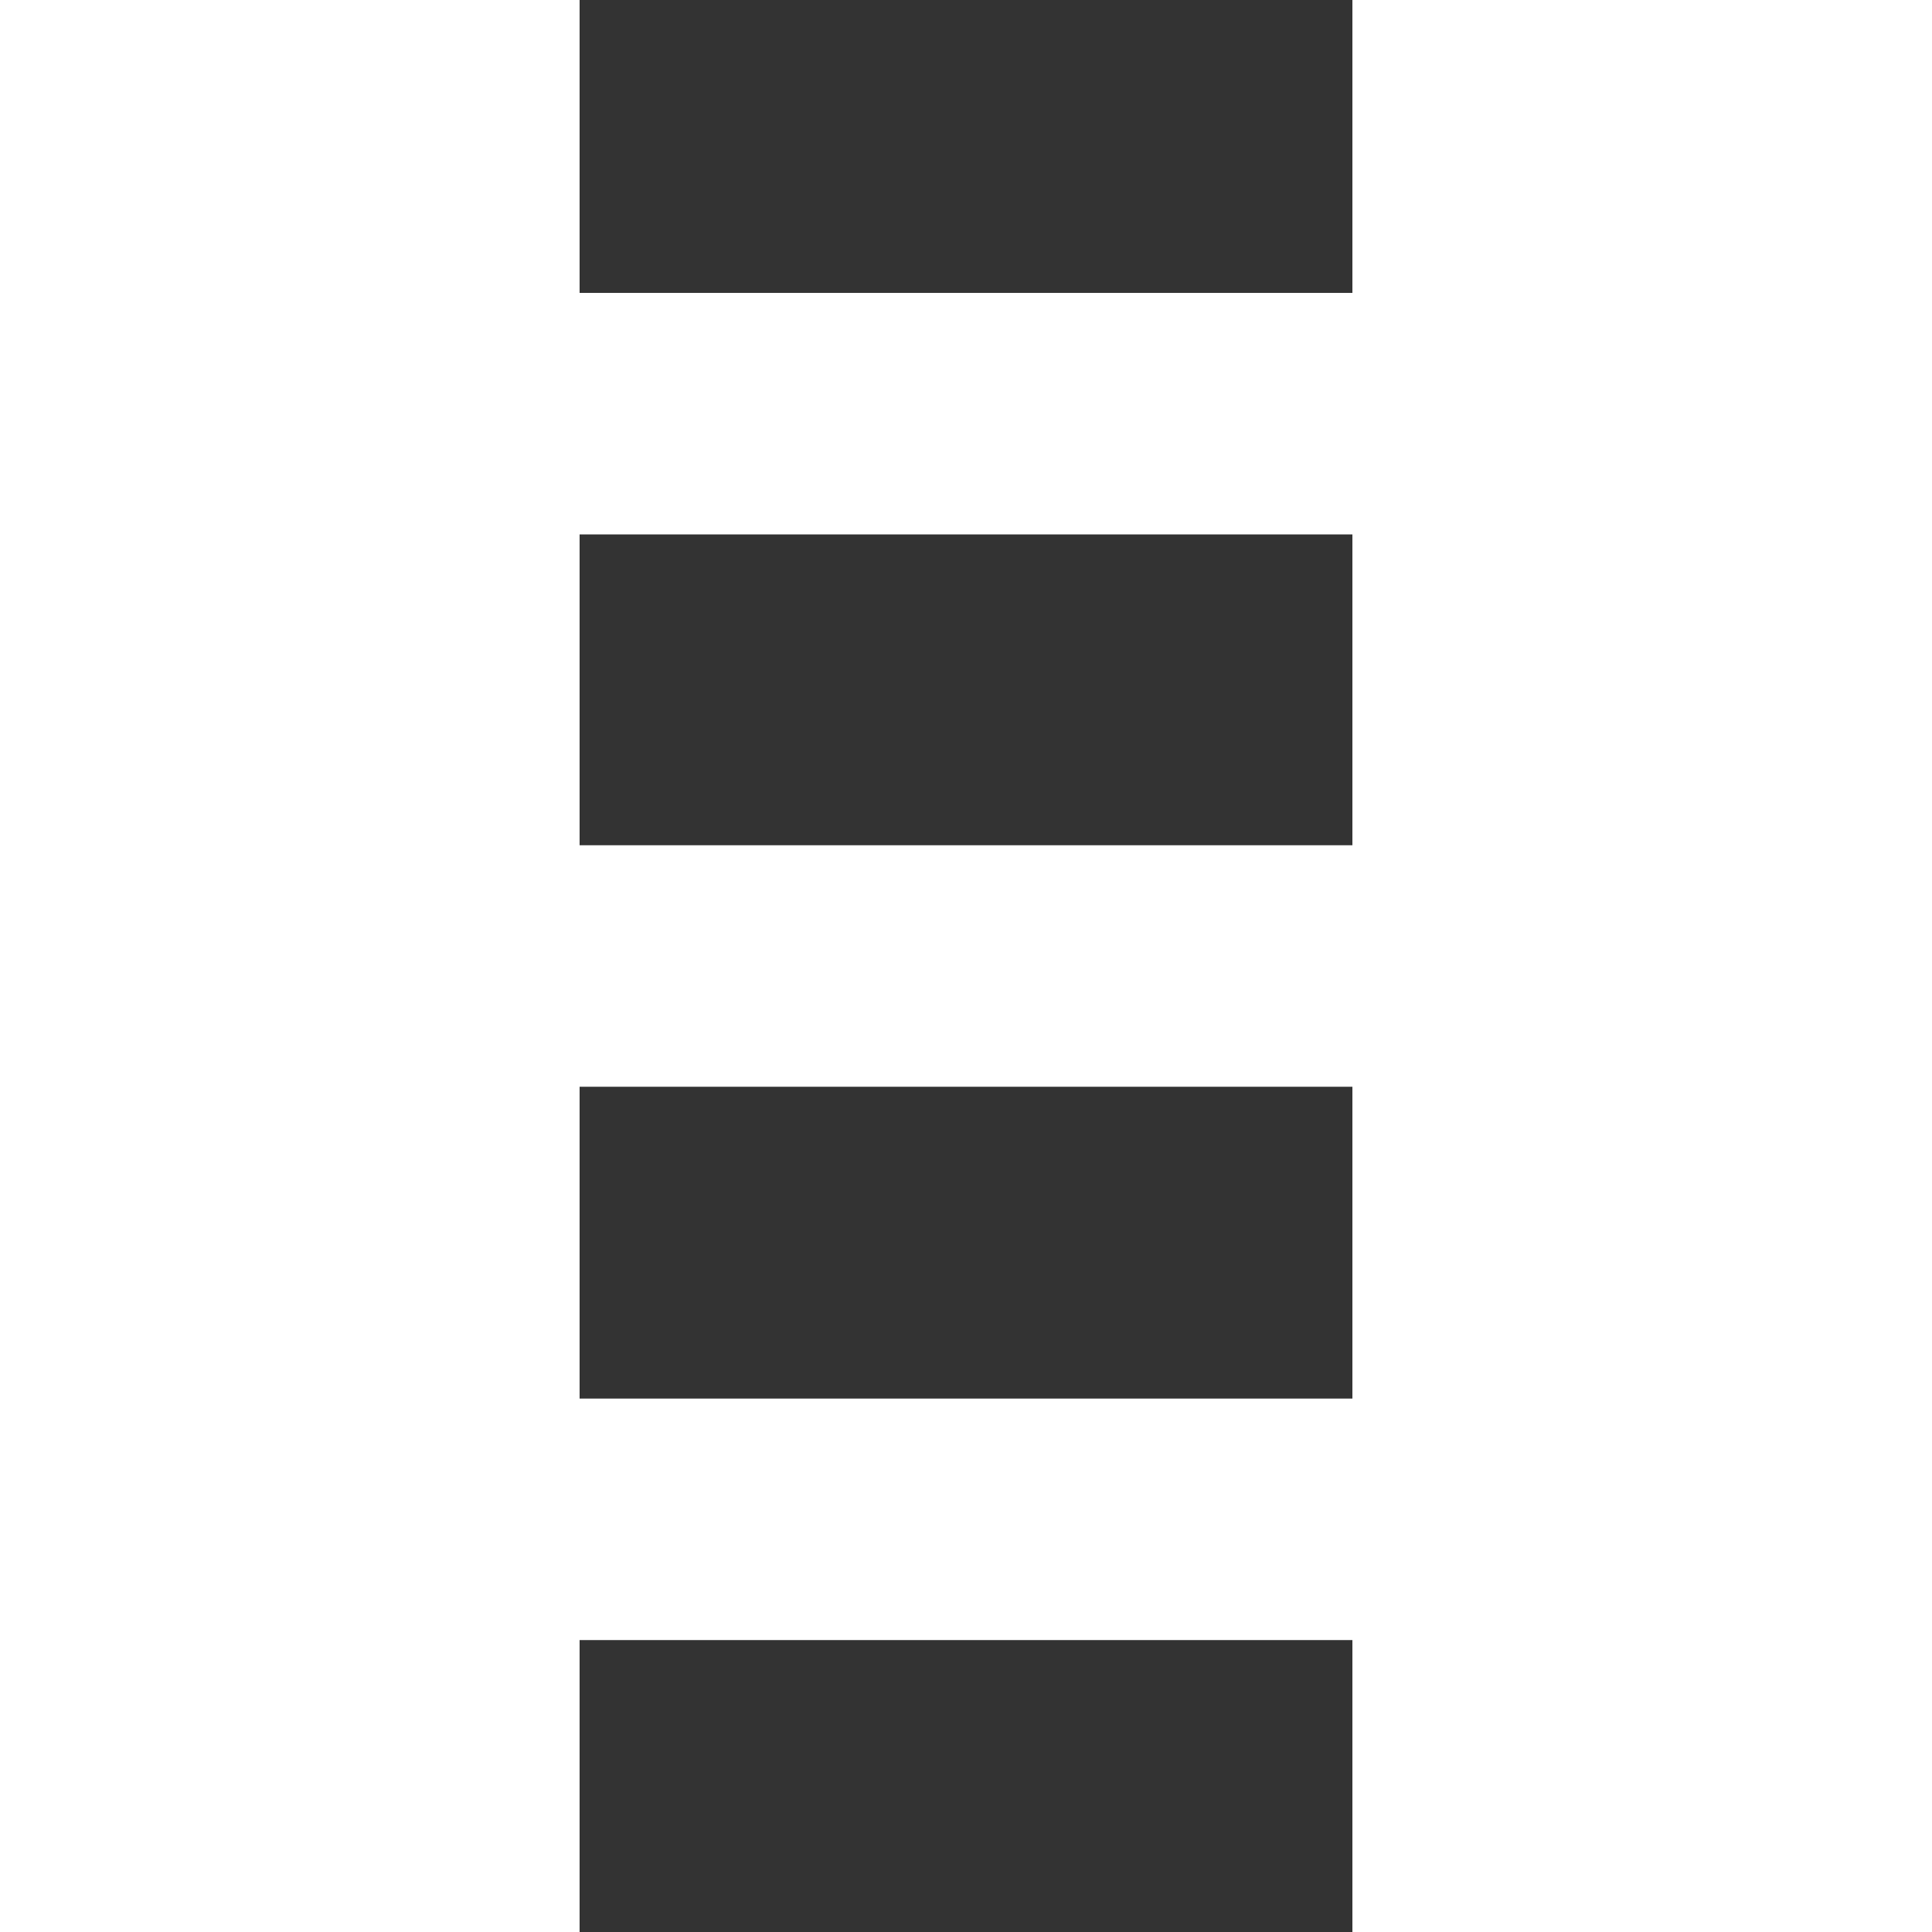 <?xml version="1.0" encoding="UTF-8" standalone="no"?>
<svg
   inkscape:version="1.1 (c68e22c387, 2021-05-23)"
   sodipodi:docname="menu.svg"
   id="svg8"
   version="1.1"
   height="32"
   width="32"
   viewBox="0 0 32 80"
   xmlns:inkscape="http://www.inkscape.org/namespaces/inkscape"
   xmlns:sodipodi="http://sodipodi.sourceforge.net/DTD/sodipodi-0.dtd"
   xmlns="http://www.w3.org/2000/svg"
   xmlns:svg="http://www.w3.org/2000/svg"
   xmlns:rdf="http://www.w3.org/1999/02/22-rdf-syntax-ns#"
   xmlns:cc="http://creativecommons.org/ns#"
   xmlns:dc="http://purl.org/dc/elements/1.1/">
  <rect x="0" y="0" width="32" height="80" fill="#333333" stroke="none"/>
  <defs
     id="defs12" />
  <sodipodi:namedview
     inkscape:current-layer="svg8"
     inkscape:cy="20.605359"
     inkscape:cx="-5.4929036"
     inkscape:zoom="17.932228"
     showgrid="false"
     id="namedview10"
     inkscape:window-height="480"
     inkscape:window-width="640"
     inkscape:pageshadow="2"
     inkscape:pageopacity="0"
     guidetolerance="10"
     gridtolerance="10"
     objecttolerance="10"
     borderopacity="1"
     bordercolor="#666666"
     pagecolor="#ffffff"
     inkscape:pagecheckerboard="0"
     showguides="true"
     inkscape:guide-bbox="true">
    <sodipodi:guide
       position="4.838,66.581"
       orientation="1,0"
       id="guide904" />
    <sodipodi:guide
       position="27.158,49.085"
       orientation="1,0"
       id="guide906" />
    <sodipodi:guide
       position="5.2,67.871"
       orientation="0,-1"
       id="guide908" />
    <sodipodi:guide
       position="22.069,12.088"
       orientation="0,-1"
       id="guide910" />
    <sodipodi:guide
       position="8.36,47.074"
       orientation="0,-1"
       id="guide912" />
  </sodipodi:namedview>
  <path
     id="rect2"
     style="fill:#ffffff;stroke-width:0.682"
     d="m -11.906,12.129 v 10 h 55.835 v -10 z" />
  <rect
     style="fill:#ffffff;stroke-width:0.682"
     x="-11.906"
     id="rect4"
     height="10"
     width="55.8"
     y="35" />
  <rect
     style="fill:#ffffff;stroke-width:0.682"
     x="-11.906"
     id="rect6"
     height="10"
     width="55.8"
     y="57.912" />
</svg>
